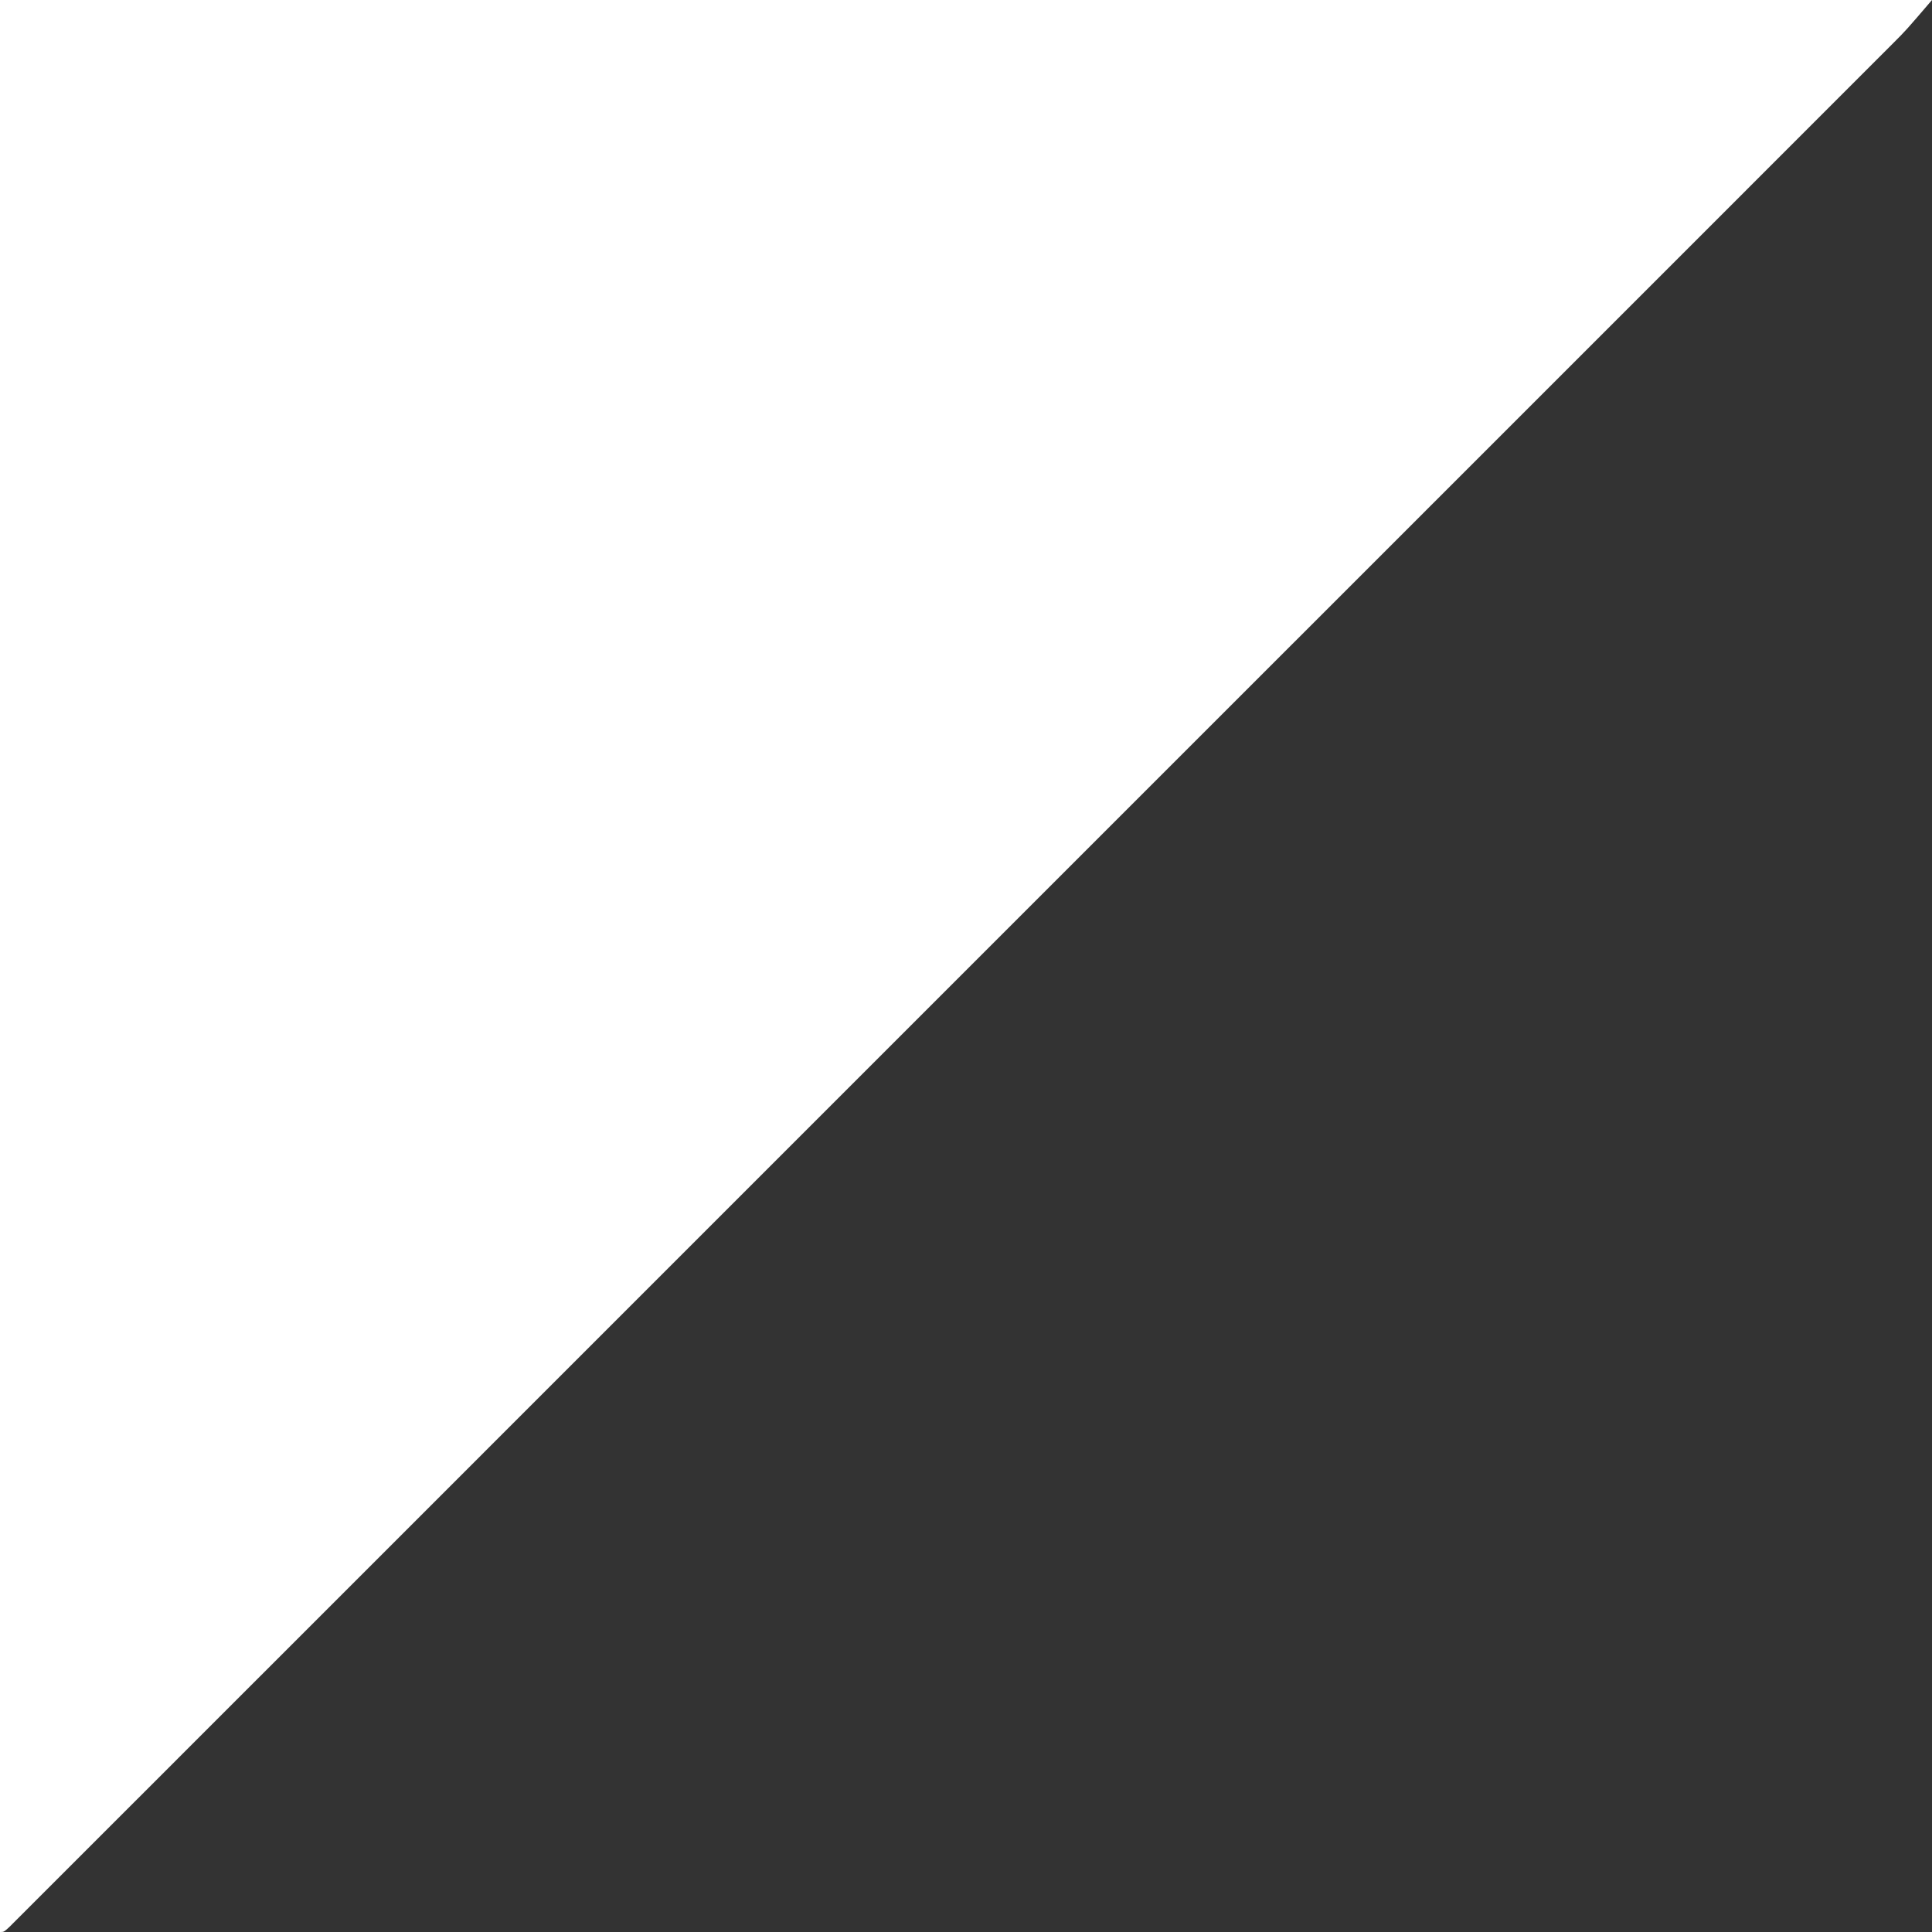 <?xml version="1.0" encoding="UTF-8"?>
<svg version="1.1" xmlns="http://www.w3.org/2000/svg" width="500" height="500">
<rect width="100%" height="100%" fill="#333333" stroke="none"/>
<path d="M0 0 C165 0 330 0 500 0 C493.25 7.875 493.25 7.875 490.095 11.031 C489.375 11.753 488.655 12.475 487.913 13.22 C487.138 13.992 486.364 14.765 485.565 15.561 C484.726 16.401 483.887 17.242 483.023 18.108 C480.699 20.434 478.374 22.758 476.048 25.081 C473.515 27.611 470.985 30.144 468.455 32.677 C464.022 37.113 459.588 41.547 455.152 45.981 C448.556 52.573 441.963 59.167 435.371 65.763 C423.599 77.54 411.823 89.315 400.047 101.089 C389.745 111.388 379.444 121.689 369.144 131.99 C368.461 132.673 367.778 133.356 367.075 134.06 C364.303 136.832 361.531 139.604 358.758 142.377 C332.755 168.383 306.75 194.386 280.742 220.388 C257.618 243.507 234.497 266.628 211.378 289.752 C185.415 315.721 159.451 341.687 133.483 367.651 C130.718 370.417 127.952 373.182 125.187 375.947 C124.506 376.628 123.825 377.309 123.124 378.01 C112.823 388.31 102.523 398.611 92.224 408.912 C80.523 420.616 68.82 432.318 57.115 444.018 C50.557 450.573 44 457.13 37.446 463.688 C33.076 468.06 28.705 472.43 24.332 476.798 C21.835 479.293 19.339 481.788 16.845 484.286 C14.168 486.967 11.487 489.644 8.806 492.32 C8.019 493.109 7.232 493.898 6.422 494.711 C5.361 495.768 5.361 495.768 4.278 496.847 C3.665 497.461 3.051 498.074 2.419 498.706 C1 500 1 500 0 500 C0 335 0 170 0 0 Z " fill="#FFFFFF" transform="translate(0,0)"/>
</svg>
